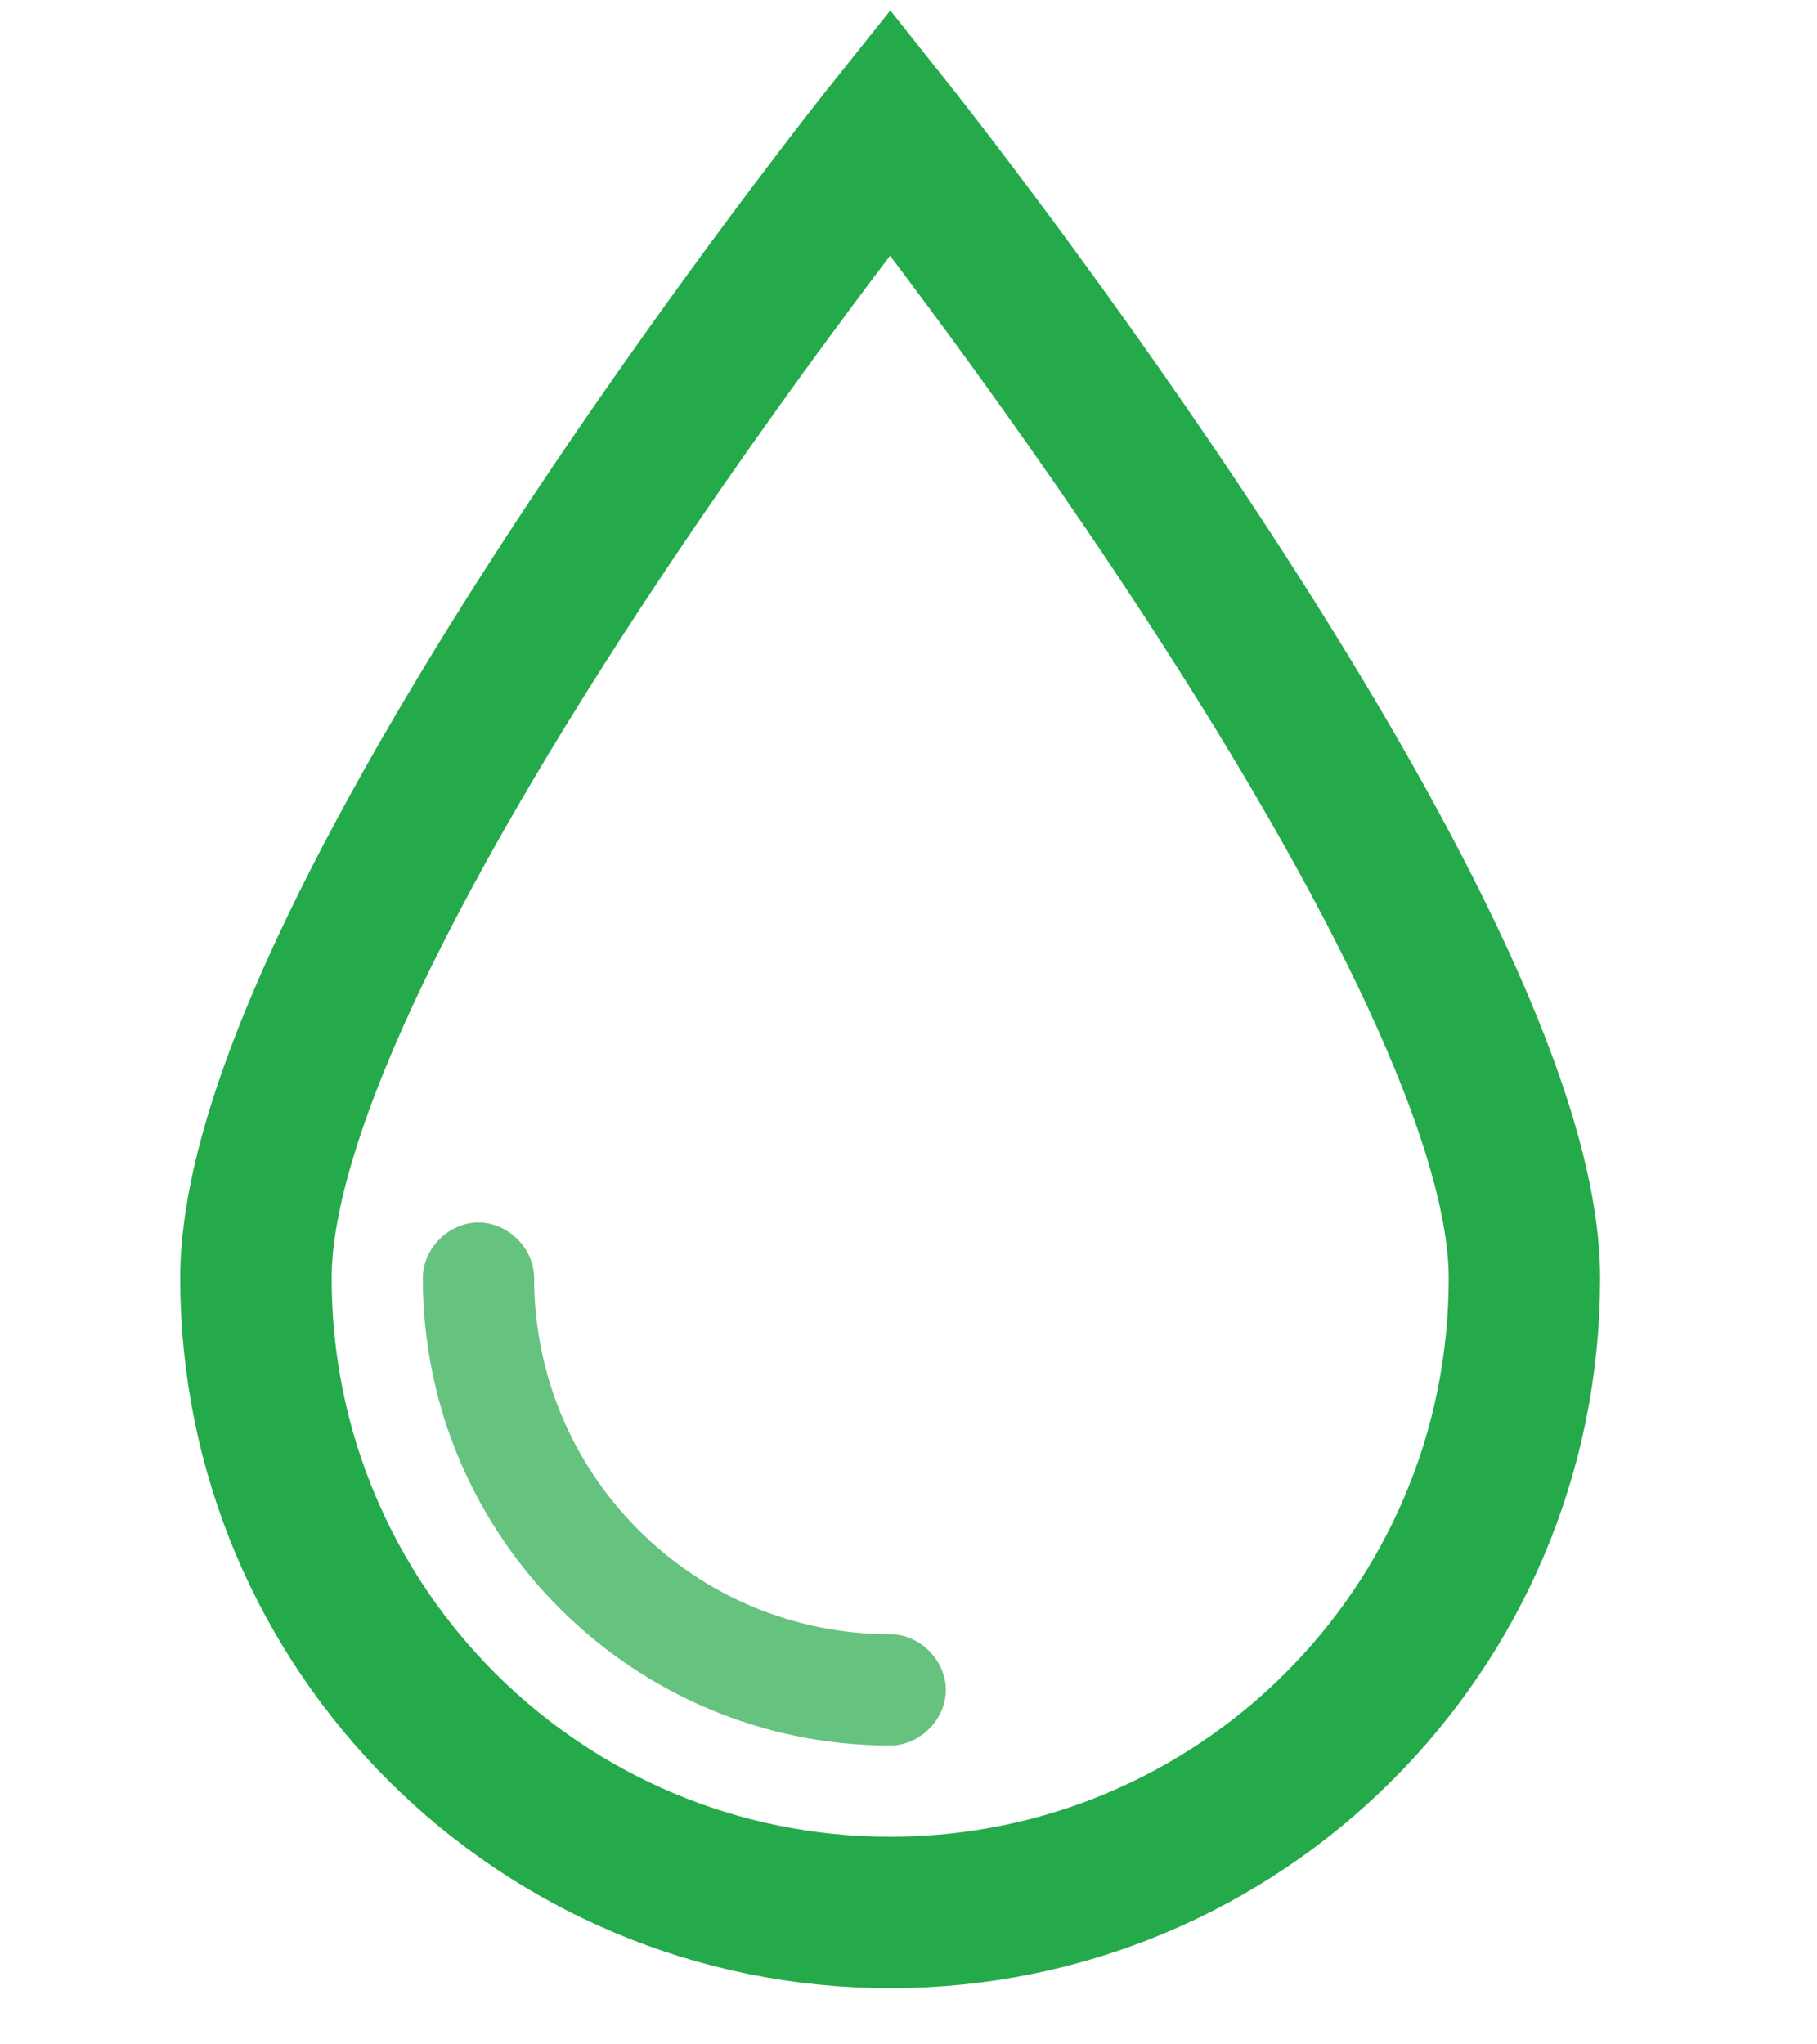 <svg width="48" height="54" viewBox="0 0 48 54" fill="none" xmlns="http://www.w3.org/2000/svg">
<path d="M40.271 33.761C40.271 43.069 32.727 50.516 23.516 50.516C14.306 50.516 6.761 43.069 6.761 33.761C6.761 24.453 23.516 3.484 23.516 3.484C23.516 3.484 40.271 24.55 40.271 33.761Z" stroke="#24AA4A" stroke-width="4"/>
<path d="M23.516 46.107C16.755 46.107 11.17 40.62 11.17 33.761C11.17 32.977 11.856 32.291 12.64 32.291C13.424 32.291 14.11 32.977 14.11 33.761C14.11 38.954 18.323 43.167 23.516 43.167C24.3 43.167 24.986 43.853 24.986 44.637C24.986 45.421 24.3 46.107 23.516 46.107Z" fill="#66C27F"/>
</svg>
